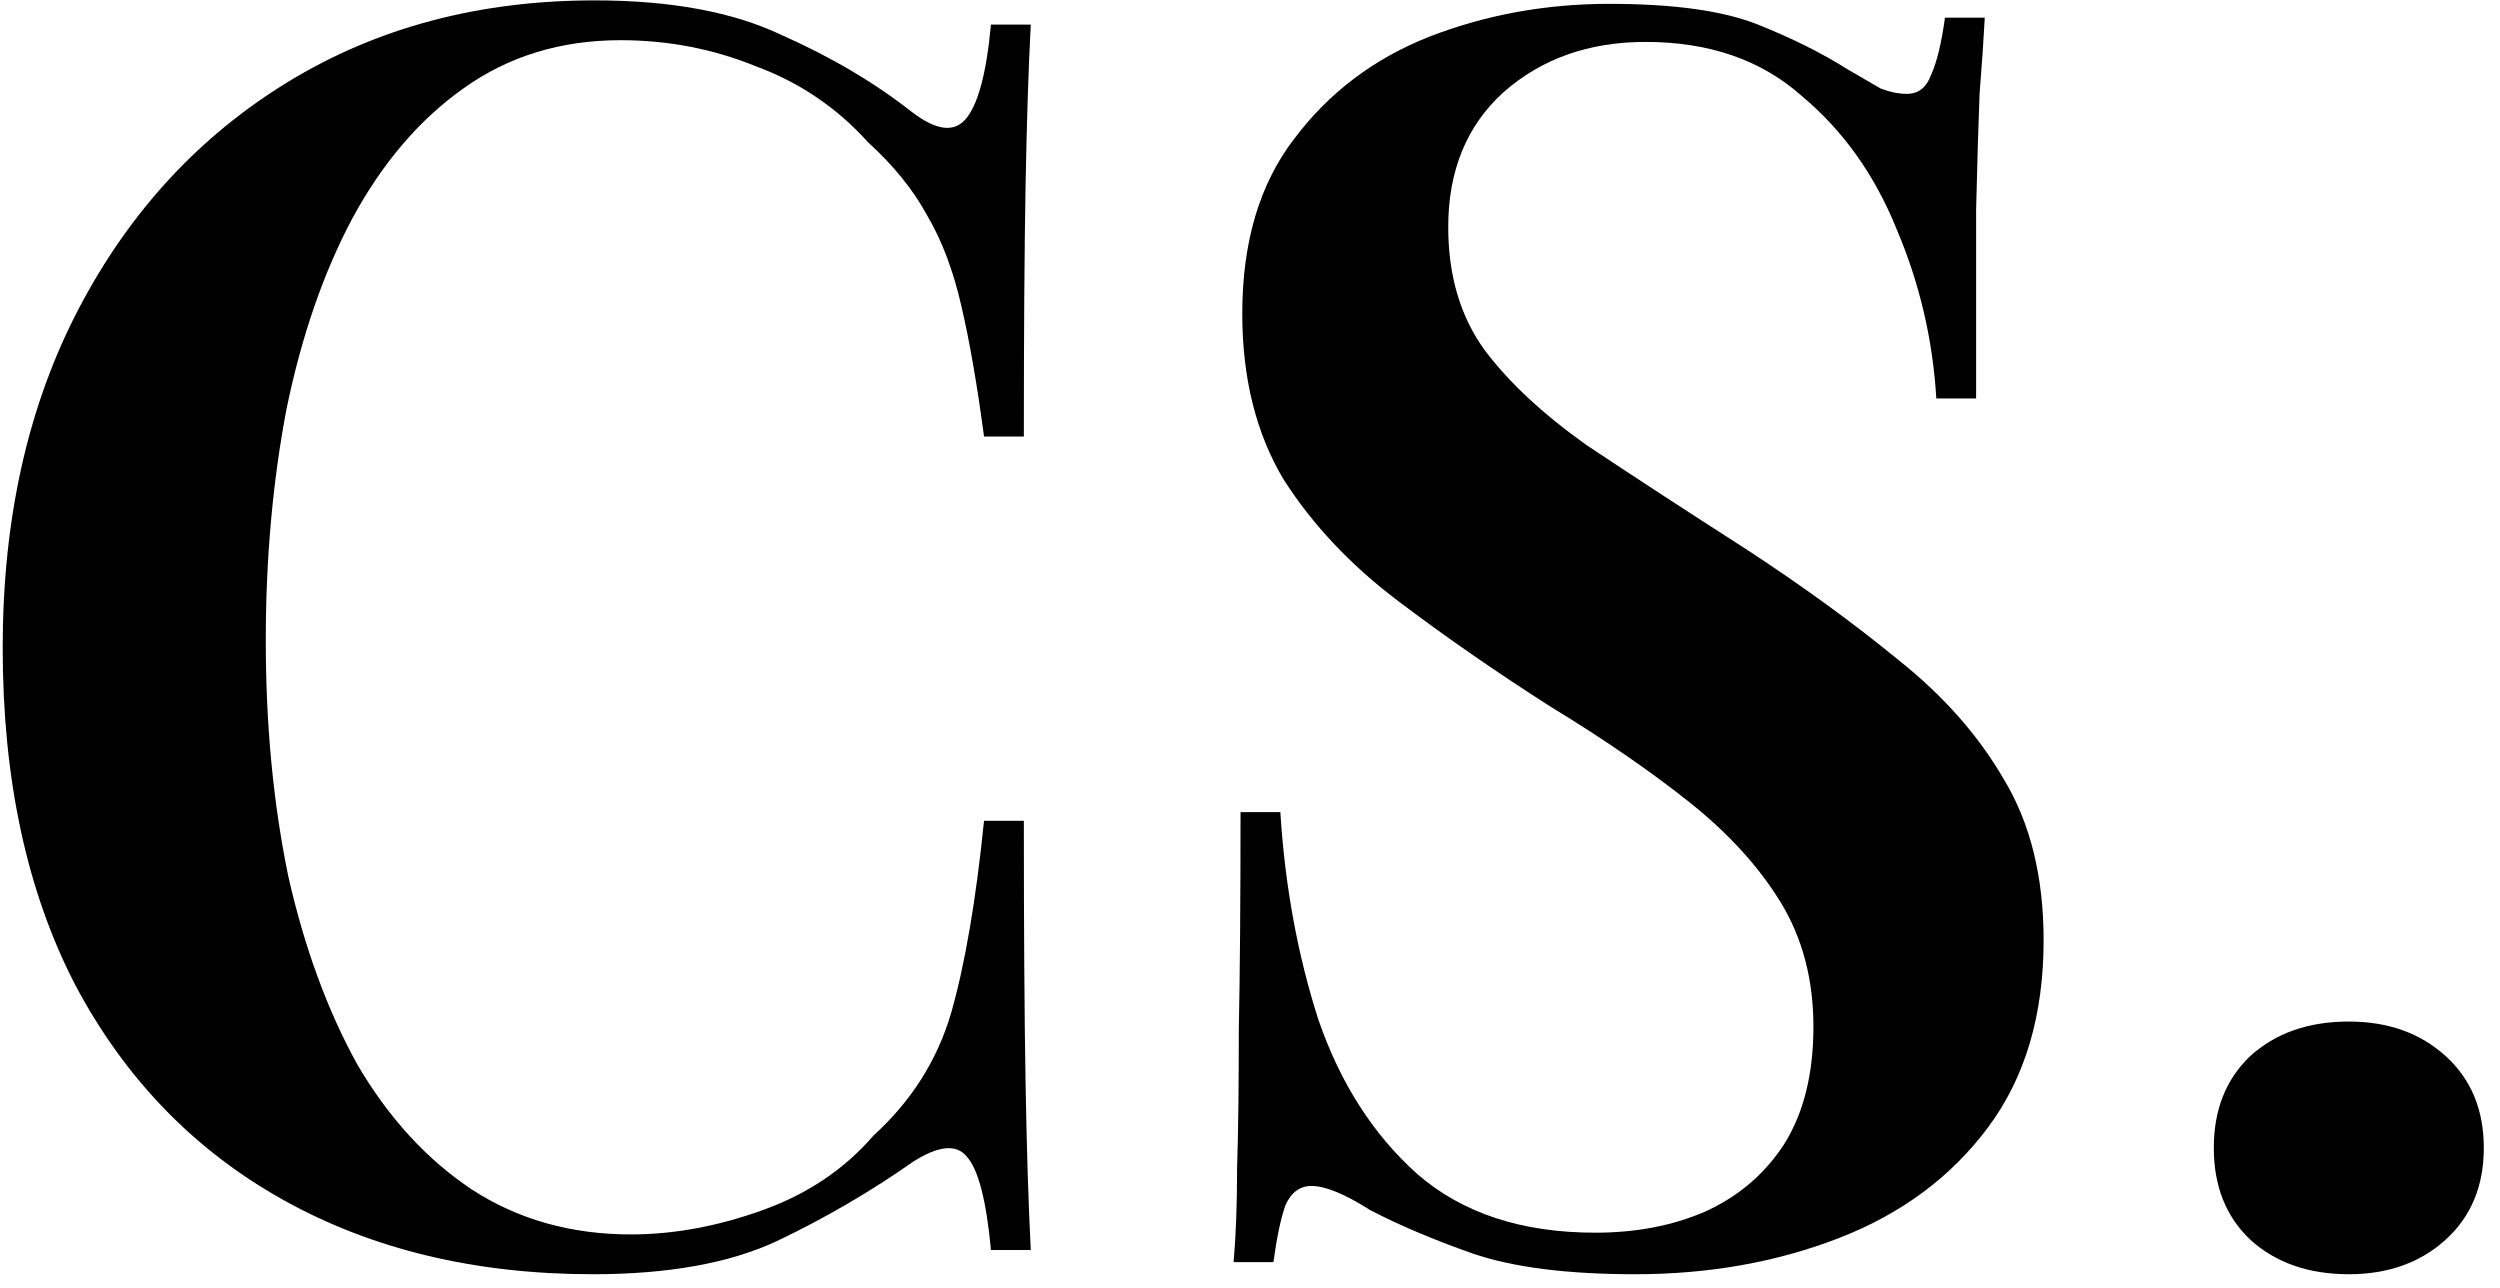 <svg xmlns="http://www.w3.org/2000/svg" width="130" height="67" viewBox="0 0 130 67" fill="none"><path d="M30.92 0.02C34.88 0.02 38.12 0.62 40.64 1.82C43.22 2.96 45.5 4.31 47.48 5.87C48.68 6.77 49.58 6.89 50.18 6.23C50.84 5.51 51.29 3.86 51.53 1.28H53.6C53.48 3.56 53.39 6.35 53.33 9.65C53.27 12.95 53.24 17.3 53.24 22.7H51.17C50.81 20 50.42 17.75 50 15.95C49.58 14.09 48.98 12.5 48.2 11.18C47.48 9.86 46.46 8.6 45.14 7.4C43.52 5.6 41.57 4.28 39.29 3.44C37.07 2.54 34.73 2.09 32.27 2.09C29.15 2.09 26.42 2.93 24.08 4.61C21.8 6.23 19.88 8.48 18.32 11.36C16.82 14.18 15.68 17.48 14.9 21.26C14.18 25.04 13.82 29.06 13.82 33.32C13.82 37.7 14.21 41.78 14.99 45.56C15.83 49.28 17.03 52.55 18.59 55.37C20.21 58.13 22.19 60.29 24.53 61.85C26.93 63.41 29.69 64.19 32.81 64.19C35.03 64.19 37.31 63.77 39.65 62.93C41.99 62.09 43.91 60.8 45.41 59.06C47.39 57.26 48.74 55.13 49.46 52.67C50.18 50.15 50.75 46.82 51.17 42.68H53.24C53.24 48.32 53.27 52.88 53.33 56.36C53.39 59.78 53.48 62.66 53.6 65H51.53C51.29 62.42 50.87 60.8 50.27 60.14C49.73 59.48 48.8 59.57 47.48 60.41C45.26 61.97 42.89 63.35 40.37 64.55C37.91 65.69 34.73 66.26 30.83 66.26C24.71 66.26 19.34 64.97 14.72 62.39C10.1 59.81 6.5 56.09 3.92 51.23C1.4 46.37 0.14 40.52 0.14 33.68C0.14 26.96 1.46 21.08 4.1 16.04C6.74 11 10.37 7.07 14.99 4.25C19.61 1.43 24.92 0.02 30.92 0.02Z" fill="black"></path><path d="M83.678 0.2C87.038 0.2 89.618 0.56 91.418 1.28C93.218 2 94.778 2.78 96.098 3.62C96.818 4.04 97.388 4.37 97.808 4.61C98.288 4.79 98.738 4.88 99.158 4.88C99.758 4.88 100.178 4.55 100.418 3.89C100.718 3.23 100.958 2.24 101.138 0.92H103.208C103.148 2.06 103.058 3.38 102.938 4.88C102.878 6.38 102.818 8.39 102.758 10.91C102.758 13.37 102.758 16.64 102.758 20.72H100.688C100.508 17.66 99.818 14.72 98.618 11.9C97.478 9.08 95.828 6.77 93.668 4.97C91.568 3.11 88.868 2.18 85.568 2.18C82.628 2.18 80.168 3.05 78.188 4.79C76.268 6.53 75.308 8.87 75.308 11.81C75.308 14.33 75.938 16.46 77.198 18.2C78.458 19.88 80.228 21.53 82.508 23.15C84.848 24.71 87.608 26.51 90.788 28.55C93.728 30.47 96.368 32.39 98.708 34.31C101.048 36.17 102.878 38.24 104.198 40.52C105.578 42.8 106.268 45.59 106.268 48.89C106.268 52.79 105.308 56.03 103.388 58.61C101.468 61.19 98.888 63.11 95.648 64.37C92.408 65.63 88.868 66.26 85.028 66.26C81.488 66.26 78.668 65.9 76.568 65.18C74.528 64.46 72.758 63.71 71.258 62.93C69.938 62.09 68.918 61.67 68.198 61.67C67.598 61.67 67.148 62 66.848 62.66C66.608 63.32 66.398 64.31 66.218 65.63H64.148C64.268 64.25 64.328 62.63 64.328 60.77C64.388 58.91 64.418 56.51 64.418 53.57C64.478 50.57 64.508 46.79 64.508 42.23H66.578C66.818 46.07 67.478 49.67 68.558 53.03C69.698 56.33 71.408 59 73.688 61.04C76.028 63.08 79.118 64.1 82.958 64.1C85.058 64.1 86.948 63.74 88.628 63.02C90.368 62.24 91.748 61.07 92.768 59.51C93.788 57.89 94.298 55.85 94.298 53.39C94.298 50.93 93.728 48.77 92.588 46.91C91.448 45.05 89.858 43.31 87.818 41.69C85.778 40.07 83.378 38.42 80.618 36.74C77.798 34.94 75.158 33.11 72.698 31.25C70.238 29.39 68.258 27.29 66.758 24.95C65.318 22.55 64.598 19.67 64.598 16.31C64.598 12.59 65.498 9.56 67.298 7.22C69.098 4.82 71.438 3.05 74.318 1.91C77.258 0.77 80.378 0.2 83.678 0.2Z" fill="black"></path><path d="M122.138 53.12C124.178 53.12 125.858 53.72 127.178 54.92C128.498 56.12 129.158 57.71 129.158 59.69C129.158 61.67 128.498 63.26 127.178 64.46C125.858 65.66 124.178 66.26 122.138 66.26C120.038 66.26 118.328 65.66 117.008 64.46C115.748 63.26 115.118 61.67 115.118 59.69C115.118 57.71 115.748 56.12 117.008 54.92C118.328 53.72 120.038 53.12 122.138 53.12Z" fill="black"></path></svg>